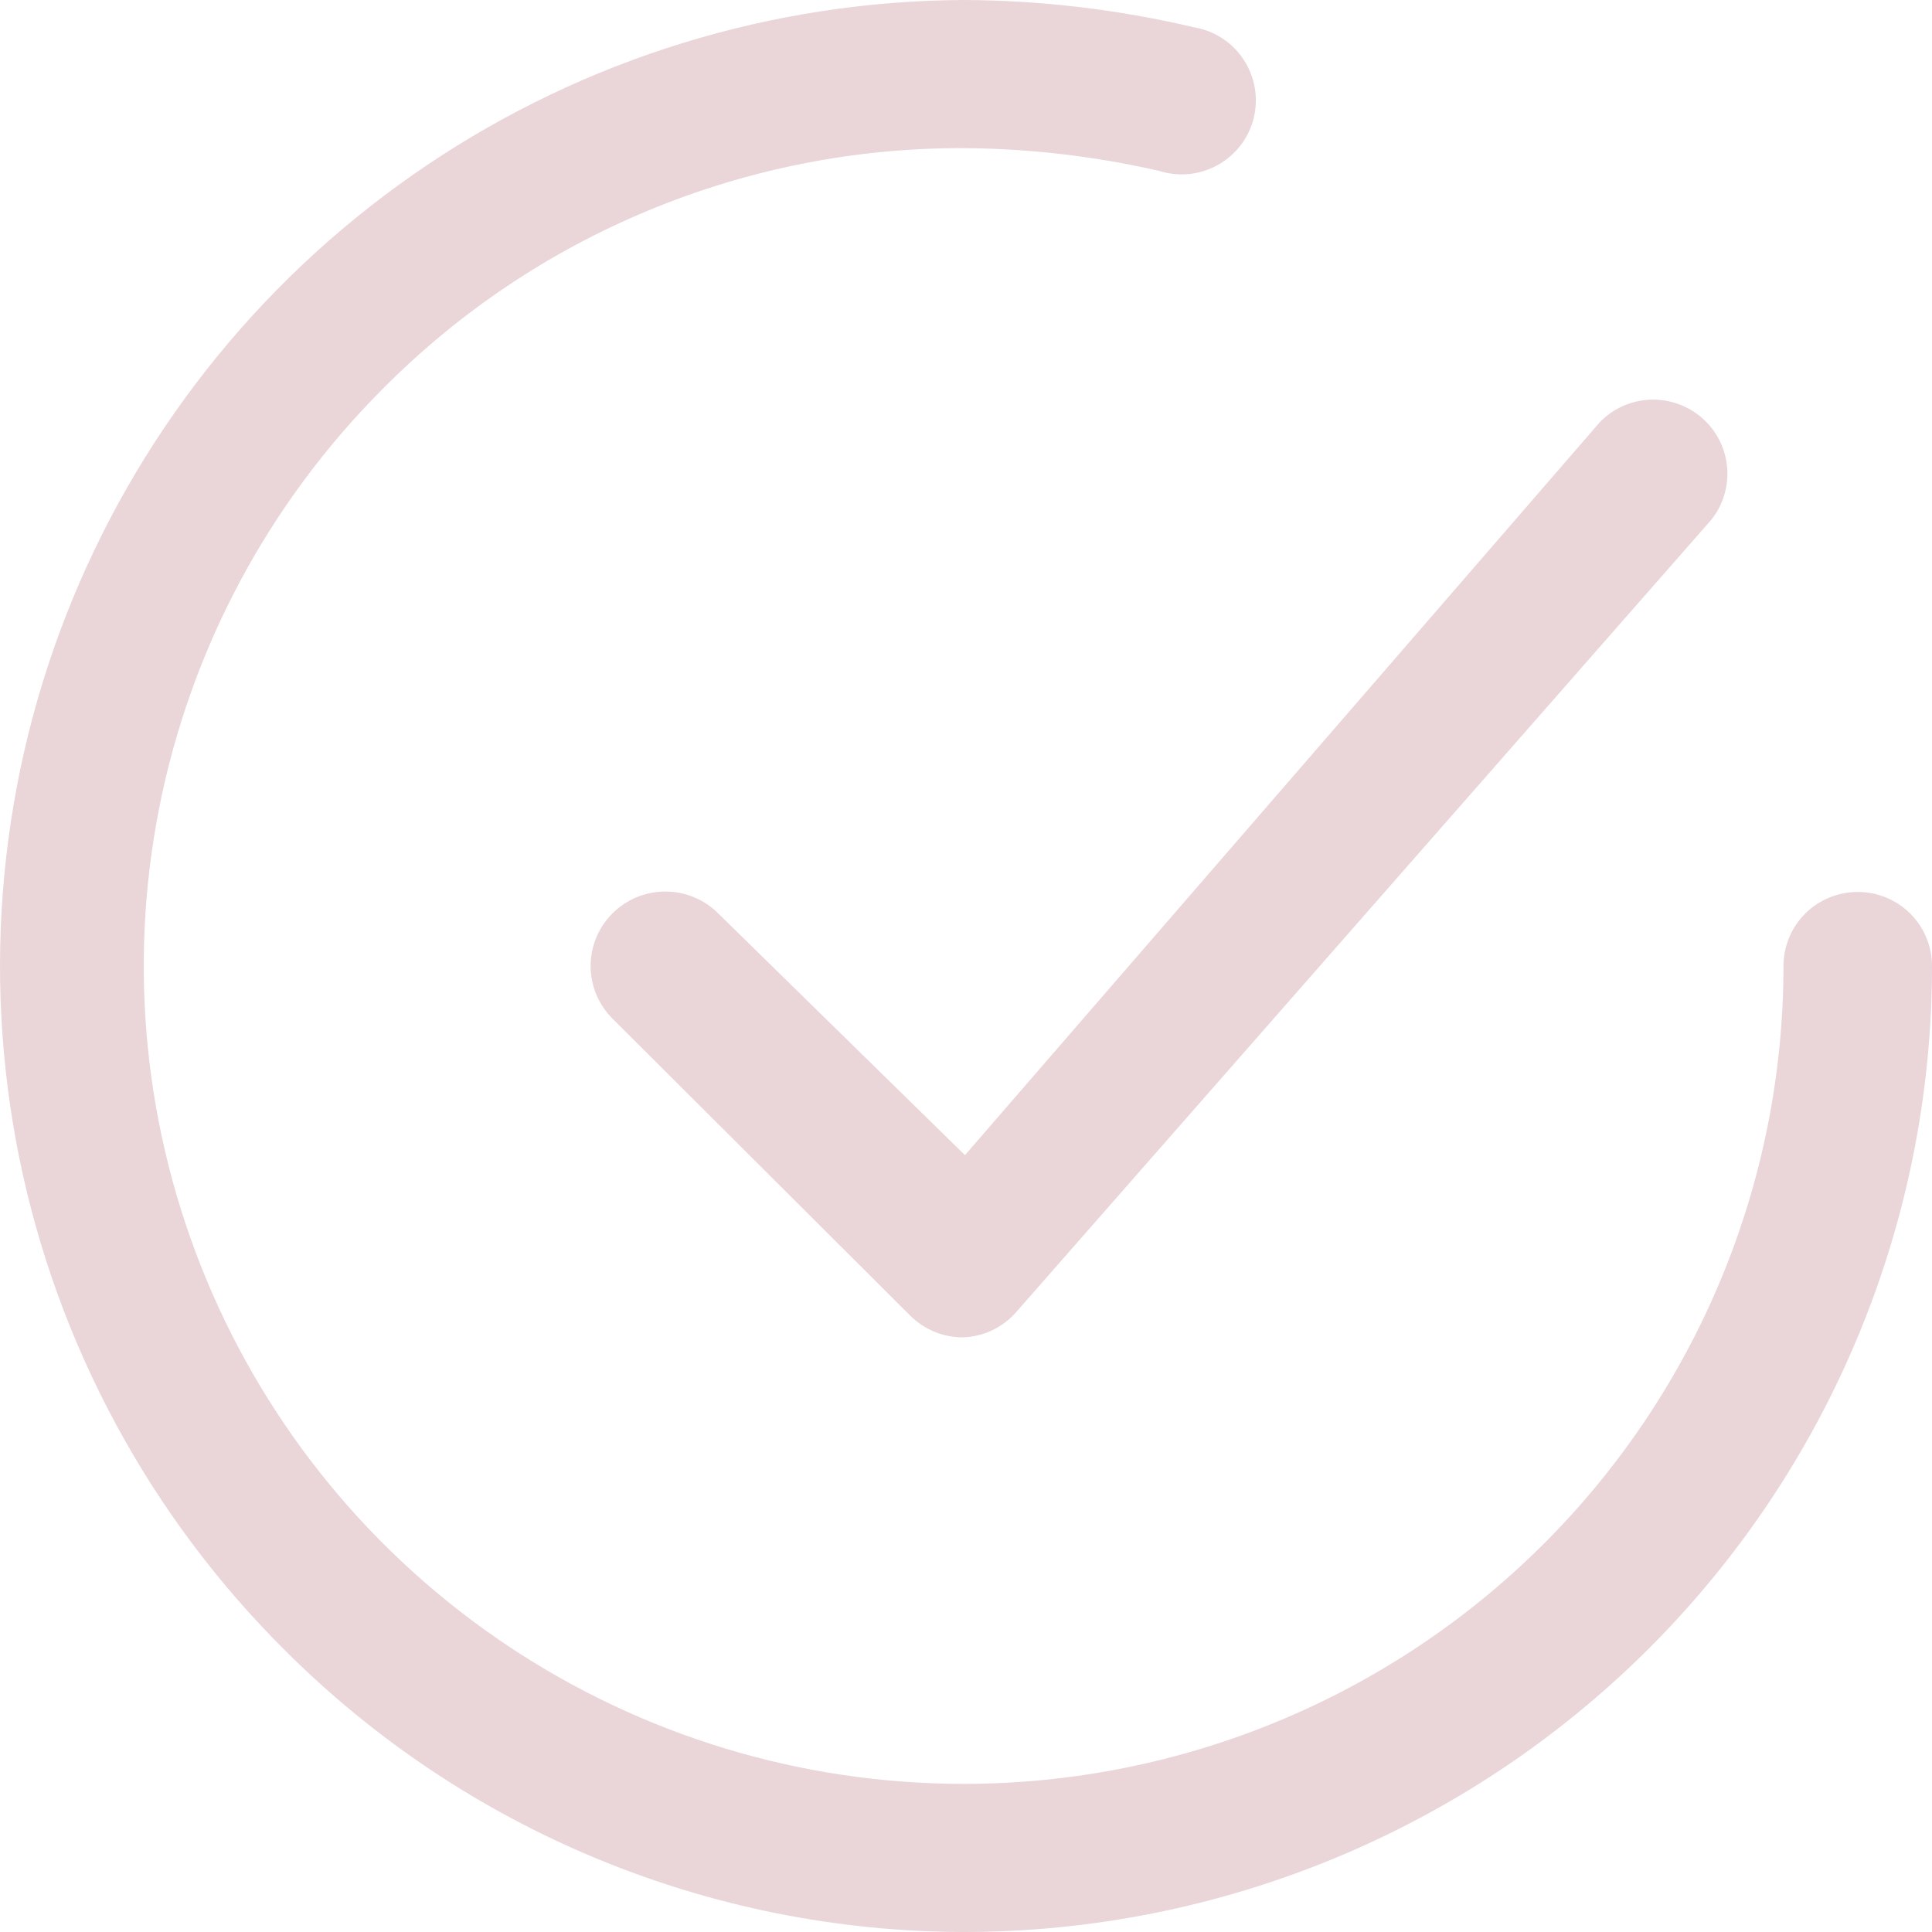 <svg width="24" height="24" viewBox="0 0 24 24" fill="none" xmlns="http://www.w3.org/2000/svg">
<path d="M8.921 11.346L8.923 11.348L11.987 14.35L19.876 5.242C20.04 5.074 20.262 4.975 20.497 4.965C20.735 4.956 20.967 5.037 21.146 5.194C21.324 5.351 21.435 5.57 21.455 5.806C21.475 6.04 21.405 6.273 21.258 6.457L12.622 16.301C12.539 16.395 12.437 16.472 12.323 16.526C12.21 16.579 12.087 16.609 11.962 16.613C11.842 16.614 11.723 16.59 11.612 16.545C11.5 16.499 11.397 16.432 11.311 16.347L7.609 12.654C7.435 12.481 7.337 12.245 7.337 12C7.337 11.755 7.435 11.519 7.609 11.346C7.783 11.172 8.019 11.075 8.265 11.075C8.511 11.075 8.747 11.172 8.921 11.346Z" fill="#ead5d9"/>
<path d="M20.476 20.485C18.22 22.735 15.159 24 11.969 24C8.809 23.993 5.781 22.737 3.547 20.508C1.862 18.836 0.711 16.704 0.239 14.38C-0.232 12.056 -0.003 9.645 0.898 7.451C1.799 5.258 3.331 3.379 5.302 2.053C7.272 0.727 9.591 0.013 11.968 0C12.929 0.004 13.886 0.117 14.822 0.337L14.839 0.34C14.963 0.362 15.081 0.409 15.186 0.478C15.292 0.547 15.381 0.637 15.45 0.743C15.519 0.848 15.566 0.966 15.587 1.09C15.609 1.214 15.604 1.34 15.575 1.463C15.545 1.585 15.491 1.699 15.415 1.8C15.339 1.9 15.243 1.984 15.134 2.046C15.024 2.108 14.903 2.147 14.778 2.161C14.652 2.174 14.526 2.162 14.405 2.125L14.394 2.121L14.383 2.119C13.591 1.939 12.781 1.845 11.969 1.84C10.626 1.836 9.295 2.099 8.055 2.614C6.815 3.128 5.691 3.884 4.747 4.838C3.329 6.261 2.365 8.07 1.977 10.039C1.589 12.008 1.794 14.047 2.566 15.9C3.338 17.753 4.643 19.336 6.316 20.45C7.989 21.564 9.956 22.159 11.968 22.16C14.67 22.16 17.261 21.089 19.171 19.184C21.082 17.279 22.155 14.695 22.155 12C22.155 11.756 22.252 11.522 22.425 11.349C22.598 11.177 22.833 11.08 23.078 11.08C23.322 11.08 23.557 11.177 23.73 11.349C23.903 11.522 24 11.756 24 12C24 15.183 22.732 18.235 20.476 20.485Z" fill="#ead5d9"/>
</svg>
